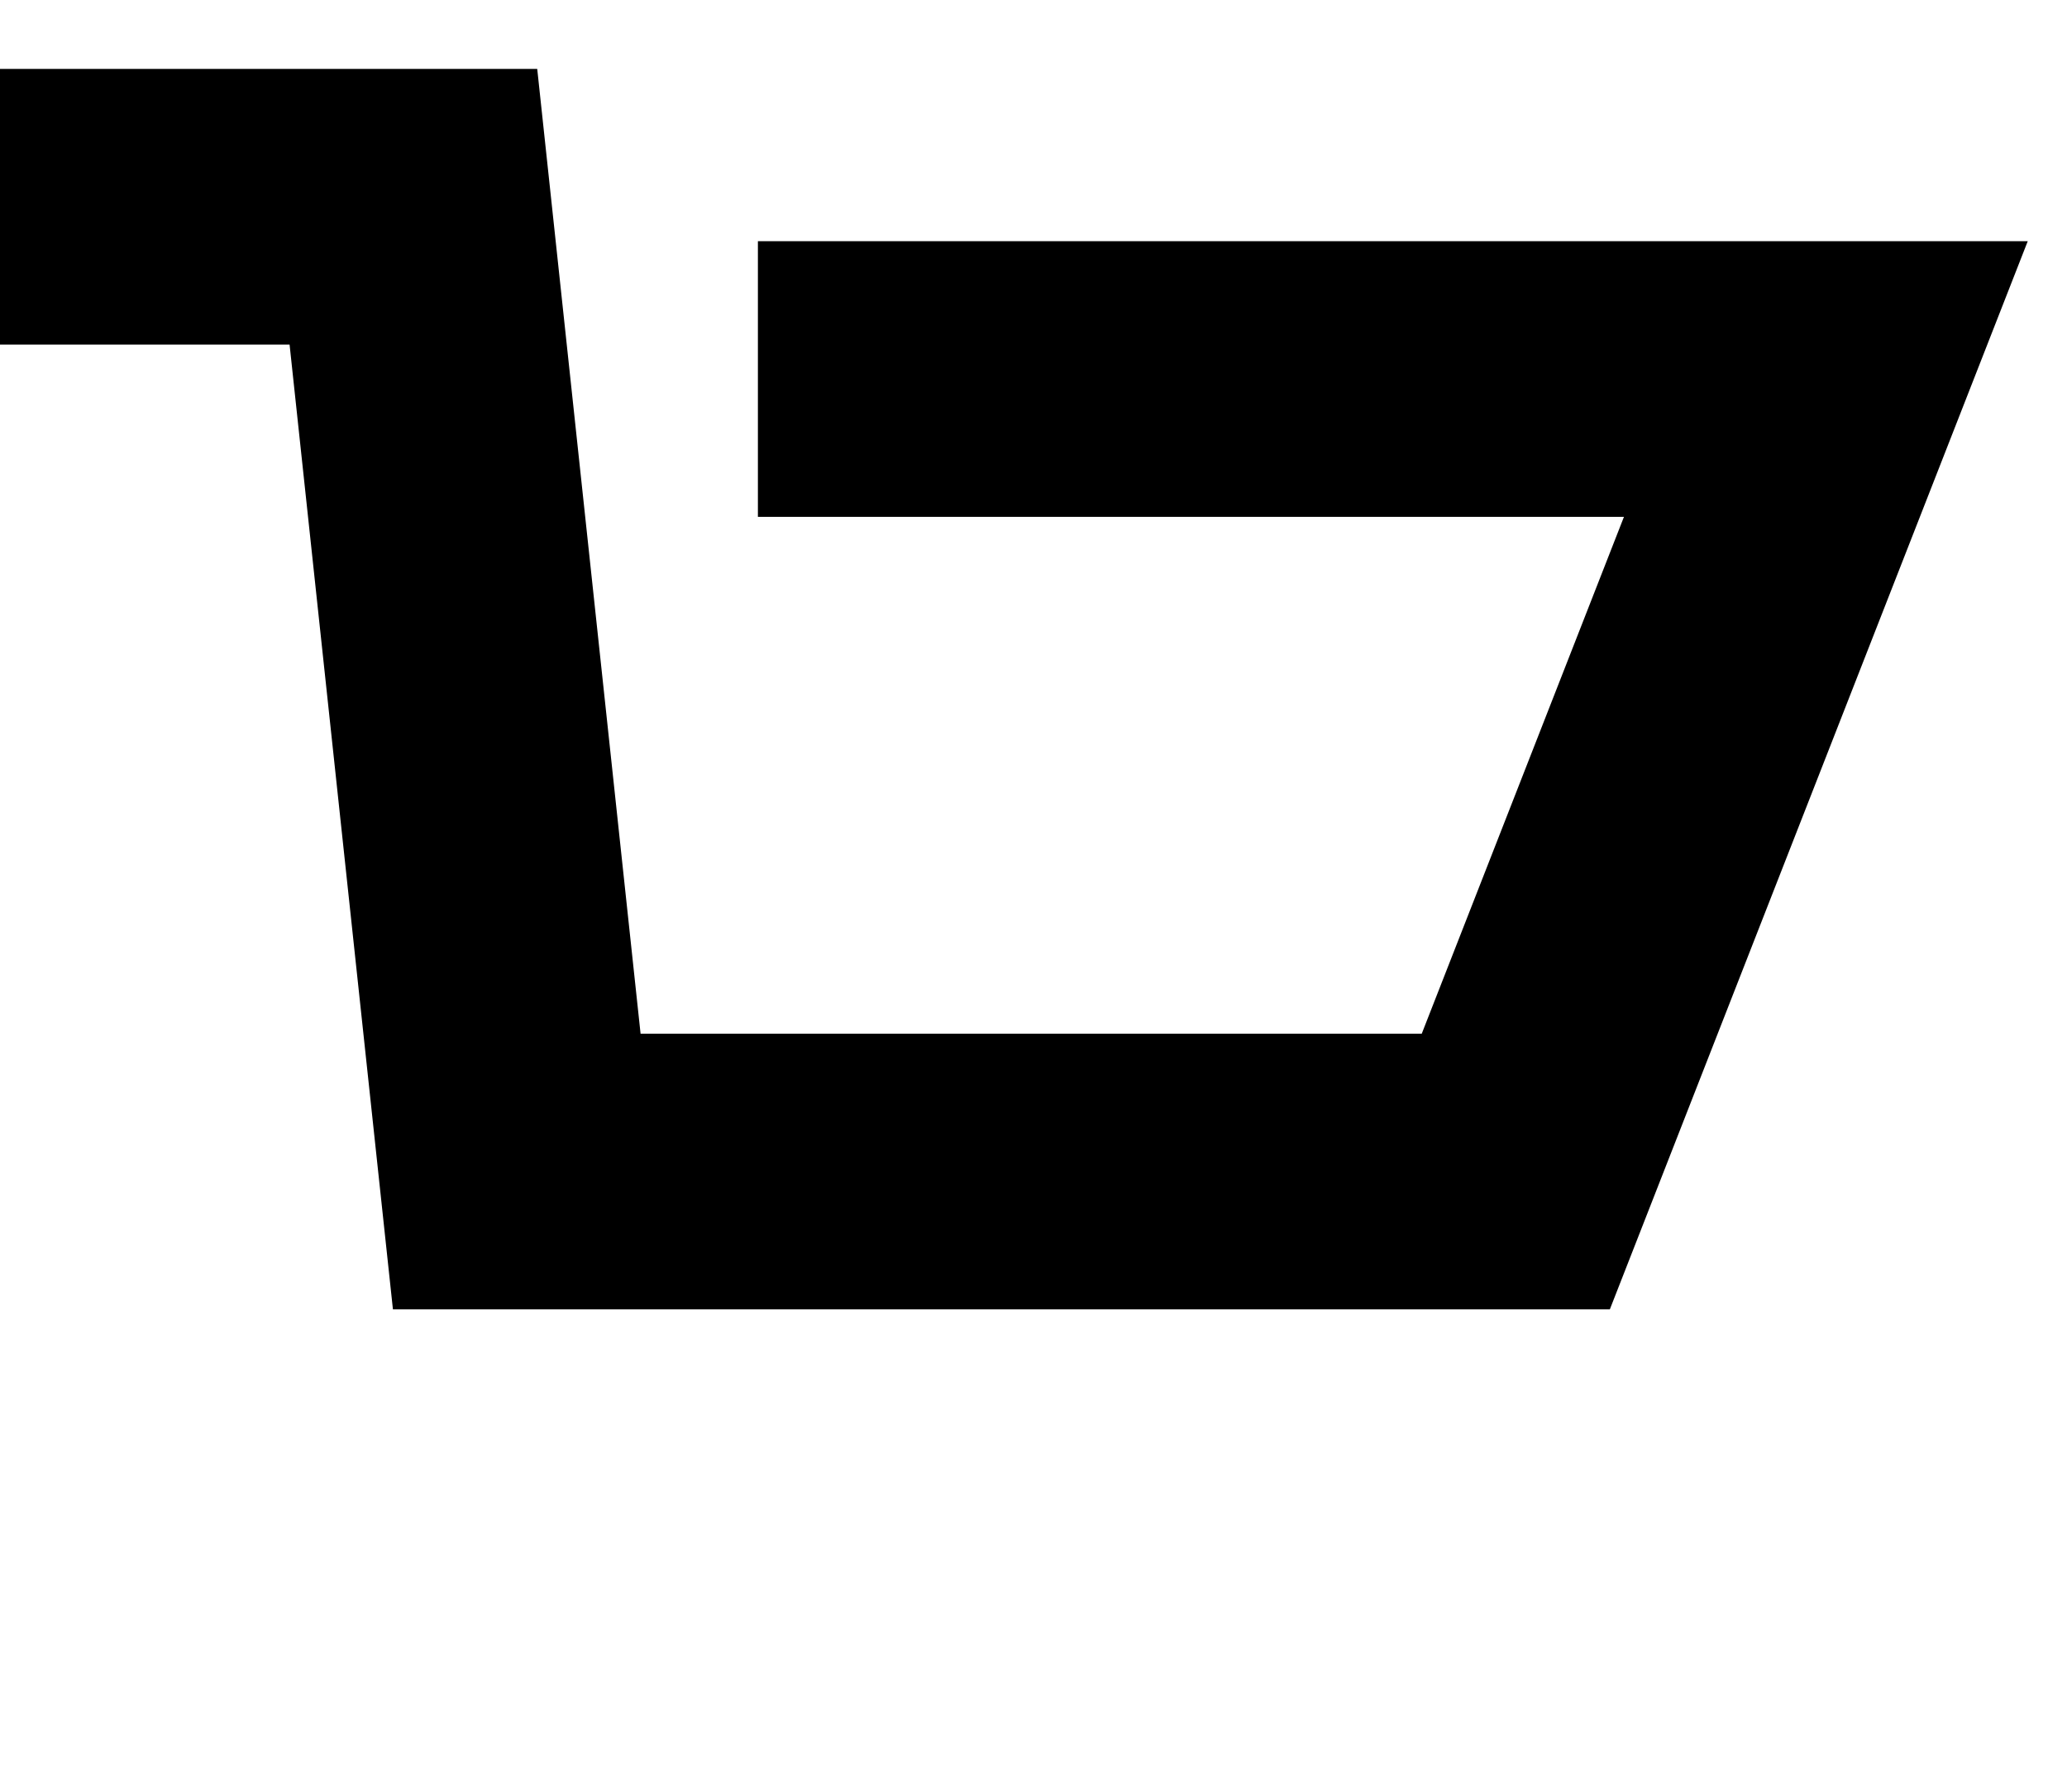 <svg width="30" height="26" viewBox="0 0 30 26" fill="none" xmlns="http://www.w3.org/2000/svg">
    <path d="M0 3H6L7.5 17H22L26.5 5.5H11" stroke="black" stroke-width="4" class="color-stroke-main"/>
    <circle cx="9" cy="23" r="1"  stroke-width="2"  class="color-stroke-main"/>
    <circle cx="20" cy="23" r="1"  stroke-width="2"  class="color-stroke-main    "/>
</svg>
